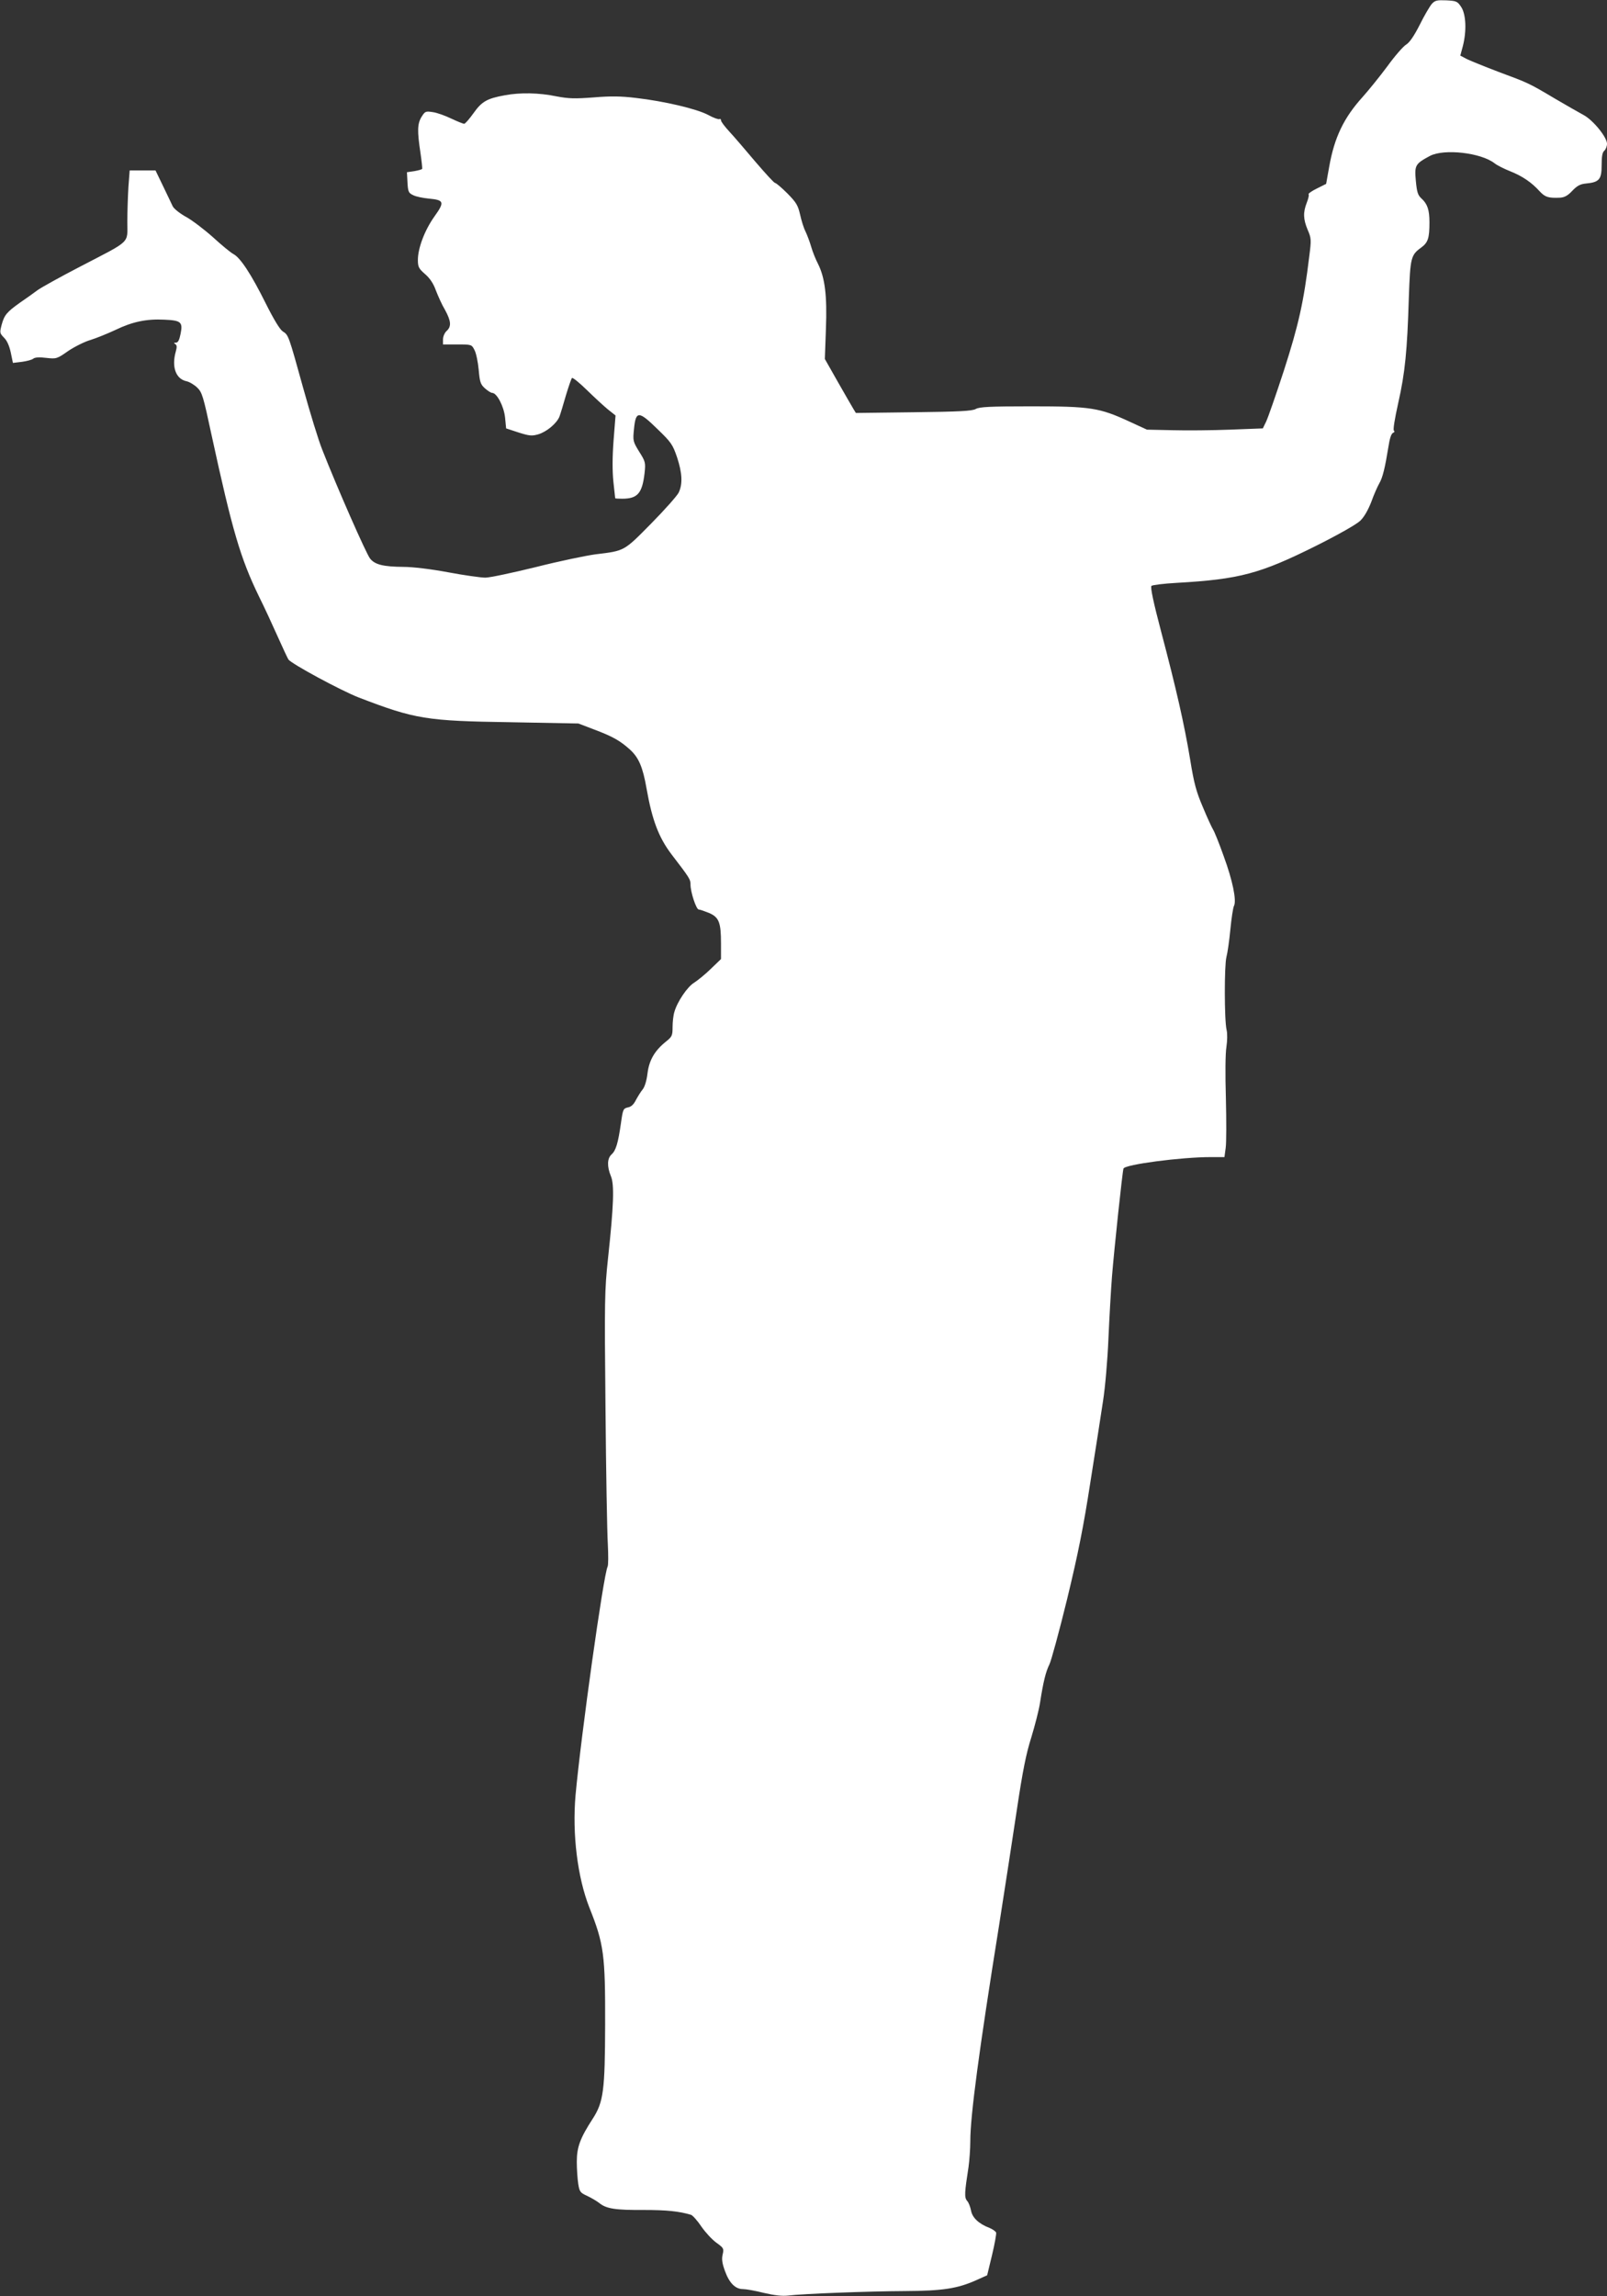 <?xml version="1.0" standalone="no"?>
<!DOCTYPE svg PUBLIC "-//W3C//DTD SVG 20010904//EN"
 "http://www.w3.org/TR/2001/REC-SVG-20010904/DTD/svg10.dtd">
<svg version="1.0" xmlns="http://www.w3.org/2000/svg"
 width="896pt" height="1280pt" viewBox="0 0 896 1280"
 preserveAspectRatio="xMidYMid meet">
<rect x="0" y="0" width="896" height="1280" fill="#333333" stroke="none"/>
<g transform="translate(0,1280) scale(0.1,-0.1)"
fill="#ffffff" stroke="none">
<path d="M7983 12778 c-11 -13 -42 -65 -67 -116 -31 -61 -56 -98 -75 -110 -16
-9 -64 -64 -106 -122 -43 -58 -105 -134 -137 -170 -105 -116 -158 -225 -187
-390 l-17 -95 -52 -26 c-29 -14 -49 -29 -46 -32 4 -3 -1 -24 -10 -47 -21 -54
-20 -91 5 -151 20 -46 21 -55 9 -147 -31 -257 -60 -384 -141 -636 -45 -138
-90 -267 -100 -287 l-18 -37 -183 -7 c-101 -4 -246 -5 -323 -3 l-140 3 -100
46 c-165 76 -214 84 -545 84 -231 0 -290 -3 -310 -15 -20 -11 -90 -15 -347
-18 l-321 -4 -14 23 c-8 13 -47 81 -87 151 l-72 127 6 168 c7 185 -5 285 -45
364 -12 23 -29 65 -37 93 -8 28 -23 67 -32 86 -10 19 -23 62 -30 94 -12 52
-21 67 -71 118 -32 32 -63 58 -68 58 -6 0 -54 53 -109 117 -54 64 -119 140
-145 168 -27 29 -48 57 -48 64 0 7 -4 10 -9 7 -4 -3 -33 7 -62 23 -63 34 -246
77 -403 95 -82 10 -141 11 -236 3 -106 -8 -139 -7 -208 6 -95 20 -203 22 -287
6 -100 -18 -129 -35 -175 -100 -23 -32 -46 -59 -52 -59 -6 0 -38 13 -72 29
-33 16 -80 33 -103 36 -40 6 -43 5 -63 -27 -23 -38 -24 -78 -6 -198 7 -47 11
-88 10 -91 -2 -4 -22 -9 -44 -13 l-41 -6 3 -58 c3 -51 6 -58 32 -70 15 -8 55
-16 87 -19 86 -8 89 -19 31 -100 -54 -76 -92 -176 -92 -242 0 -39 5 -48 39
-78 27 -23 47 -52 61 -91 12 -31 34 -81 51 -109 34 -62 37 -93 9 -118 -11 -10
-20 -31 -20 -47 l0 -28 80 0 c79 0 80 0 96 -32 9 -17 19 -66 23 -109 6 -68 10
-81 34 -103 16 -14 34 -26 41 -26 26 0 65 -73 72 -137 l6 -61 70 -23 c60 -19
74 -20 109 -10 47 14 102 60 118 98 6 16 22 69 36 118 15 50 30 93 34 98 4 4
41 -26 82 -66 41 -40 94 -89 117 -108 l44 -35 -11 -140 c-7 -93 -7 -169 -1
-229 5 -49 10 -91 10 -92 0 -2 18 -3 39 -3 86 0 112 30 125 144 6 56 5 63 -30
118 -35 57 -36 61 -29 128 10 101 26 101 131 -2 77 -74 85 -87 109 -157 29
-88 32 -149 9 -197 -9 -18 -78 -96 -154 -173 -153 -155 -146 -151 -310 -171
-52 -7 -202 -38 -332 -71 -131 -32 -257 -59 -282 -59 -24 0 -118 13 -208 30
-96 18 -198 30 -248 30 -112 1 -160 12 -187 47 -21 26 -184 396 -267 608 -20
50 -67 203 -105 340 -83 299 -82 297 -115 318 -16 11 -50 67 -94 155 -81 163
-142 256 -181 276 -15 8 -66 50 -113 93 -48 43 -115 94 -149 113 -35 19 -69
46 -76 60 -6 14 -31 64 -54 113 l-42 87 -72 0 -72 0 -7 -92 c-3 -50 -6 -137
-6 -194 0 -124 24 -101 -259 -248 -112 -58 -220 -118 -241 -133 -21 -16 -65
-47 -97 -69 -76 -54 -89 -70 -104 -125 -11 -43 -11 -46 13 -71 17 -16 30 -46
38 -83 l12 -58 50 6 c28 4 56 11 64 18 9 7 33 9 72 4 56 -6 59 -6 123 39 36
24 92 52 124 61 32 10 94 35 139 56 95 46 174 62 272 57 93 -4 104 -13 91 -78
-7 -35 -14 -50 -26 -50 -12 0 -13 -2 -4 -8 10 -6 10 -17 3 -42 -24 -85 0 -152
59 -165 16 -3 43 -19 60 -35 28 -27 34 -47 81 -267 115 -529 160 -684 264
-898 30 -60 77 -162 105 -225 28 -63 55 -120 59 -126 16 -24 294 -174 392
-212 315 -121 376 -131 850 -138 l375 -7 89 -34 c101 -38 144 -62 199 -112 48
-44 71 -96 92 -217 31 -176 68 -272 138 -365 103 -134 107 -141 107 -170 0
-42 32 -139 46 -139 7 0 32 -9 57 -19 56 -24 67 -53 67 -170 l0 -87 -57 -55
c-32 -31 -74 -65 -93 -77 -37 -22 -94 -106 -110 -163 -6 -19 -10 -57 -10 -85
0 -47 -3 -53 -38 -81 -62 -50 -93 -103 -102 -178 -5 -41 -16 -75 -27 -88 -10
-12 -26 -38 -37 -58 -12 -25 -27 -39 -45 -42 -26 -6 -28 -10 -39 -89 -16 -111
-28 -151 -52 -173 -25 -22 -26 -68 -4 -121 20 -47 16 -162 -16 -459 -19 -178
-20 -230 -14 -835 3 -355 9 -695 13 -757 3 -61 3 -117 -1 -125 -23 -44 -149
-945 -179 -1275 -19 -218 11 -458 77 -626 81 -203 89 -262 88 -652 -1 -368 -9
-432 -69 -525 -70 -108 -89 -158 -89 -240 0 -41 4 -97 8 -123 7 -44 11 -50 49
-67 23 -11 54 -29 68 -40 39 -32 89 -40 249 -39 127 0 196 -7 263 -27 9 -3 36
-33 58 -66 23 -33 60 -73 84 -90 40 -29 42 -32 34 -66 -6 -26 -2 -50 13 -91
24 -67 58 -101 100 -101 17 0 69 -9 116 -21 60 -14 102 -19 137 -15 81 10 444
24 651 25 211 1 293 14 398 61 l60 27 27 112 c15 62 25 119 23 126 -3 7 -20
19 -37 26 -60 23 -96 57 -103 97 -4 20 -13 45 -22 54 -16 19 -14 46 8 188 5
36 10 101 10 145 0 140 48 501 160 1200 32 204 77 496 100 650 32 213 51 309
80 400 20 66 43 154 49 195 18 116 32 172 52 212 10 20 55 185 99 365 61 252
91 402 129 648 28 176 60 381 71 455 12 76 25 227 30 345 5 116 14 273 20 350
12 150 58 583 64 601 8 23 322 64 487 64 l76 0 7 52 c4 28 4 153 1 277 -4 132
-3 250 3 285 5 34 6 74 1 95 -13 54 -13 360 -1 406 6 22 16 91 22 154 6 62 15
121 20 131 16 29 -8 144 -57 277 -25 71 -52 137 -59 148 -7 11 -33 67 -57 125
-37 86 -50 134 -71 265 -33 199 -79 400 -162 714 -43 163 -61 248 -54 255 5 5
69 13 142 17 350 20 464 51 775 206 126 63 226 120 247 140 22 21 44 60 62
106 14 40 35 86 44 102 19 32 32 86 51 203 7 47 16 75 26 79 8 3 10 9 5 12 -6
4 4 65 24 155 38 168 50 290 59 586 8 224 11 238 69 280 38 28 46 52 46 141 0
68 -11 102 -44 132 -21 19 -26 36 -32 100 -8 86 -3 94 79 138 79 41 285 18
361 -42 14 -11 54 -31 87 -44 67 -27 118 -61 164 -112 30 -32 48 -38 114 -35
25 2 43 12 68 39 27 28 44 37 76 40 74 7 87 23 87 102 0 49 4 72 15 81 8 7 15
24 15 39 -1 37 -77 131 -131 160 -24 13 -96 54 -159 91 -148 88 -150 88 -314
149 -76 29 -155 61 -176 71 l-38 20 14 52 c22 85 18 178 -9 219 -21 32 -27 34
-83 37 -52 2 -63 0 -81 -20z"/>
</g>
</svg>
